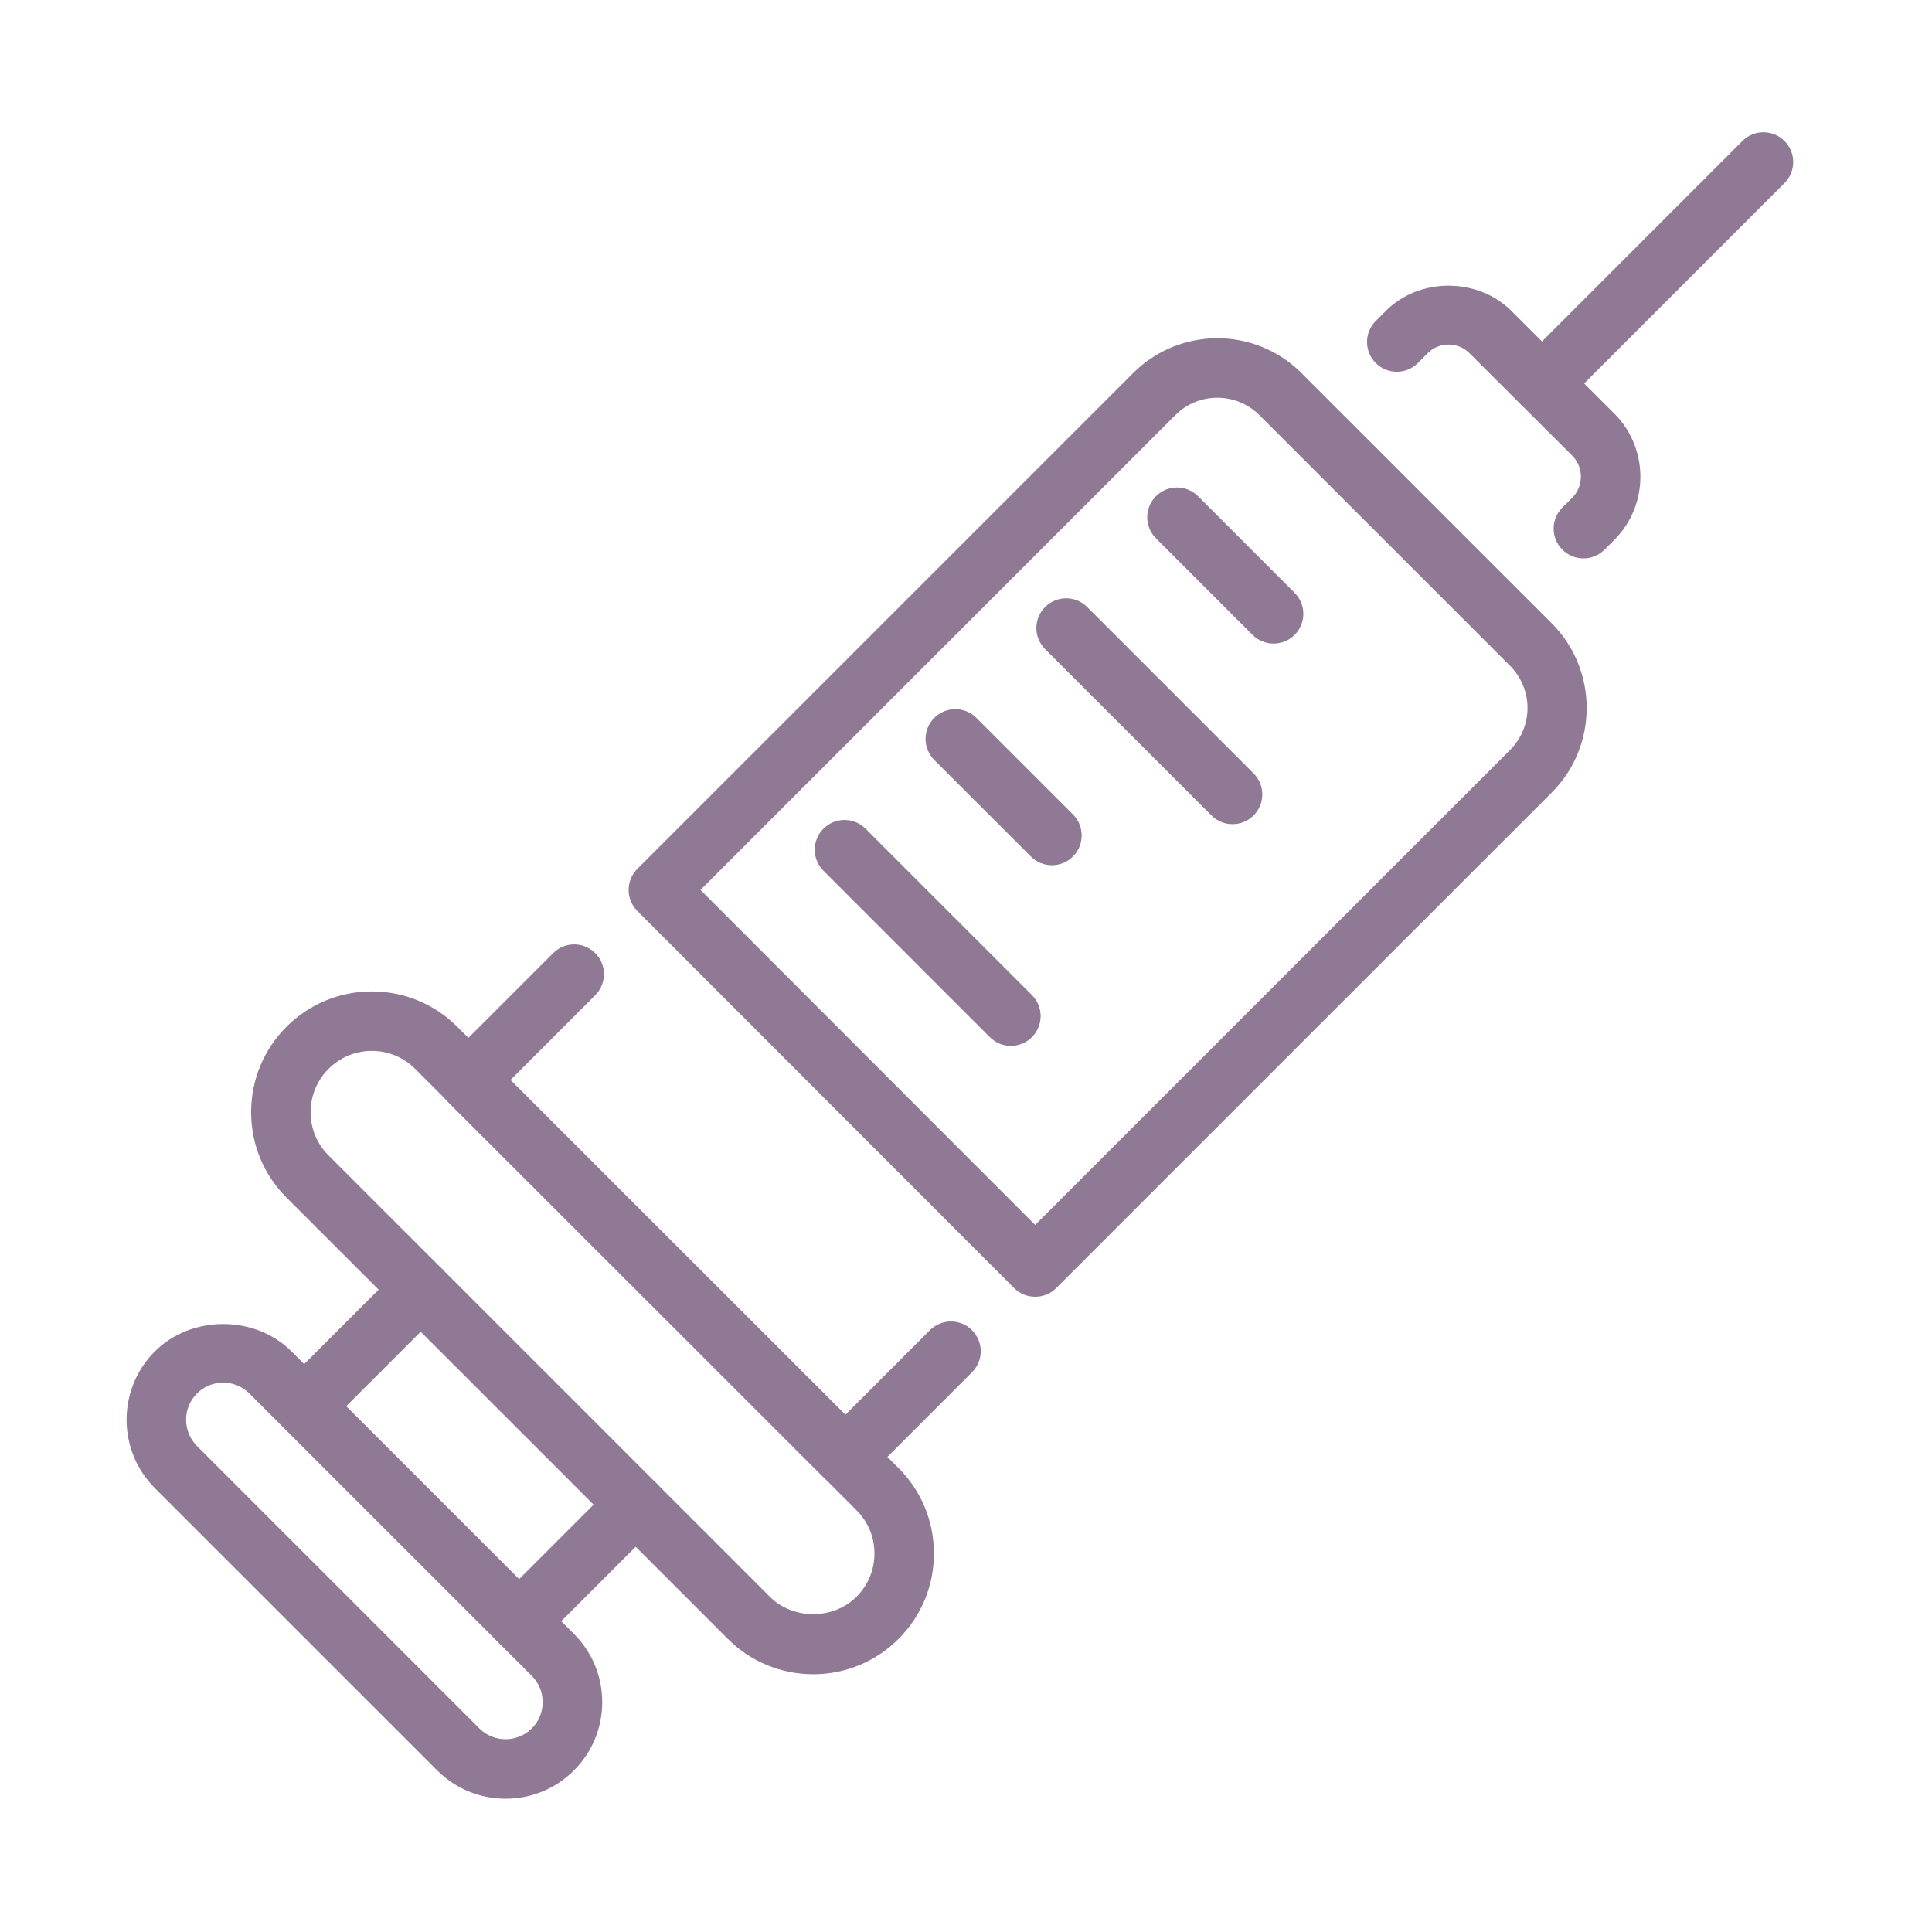 <svg xmlns="http://www.w3.org/2000/svg" width="71" height="71" viewBox="0 0 71 71" fill="none"><path d="M31.065 54.634C30.785 54.634 30.505 54.527 30.292 54.314L16.434 40.467C16.228 40.261 16.113 39.984 16.113 39.694C16.113 39.403 16.228 39.125 16.434 38.92L20.328 35.027C20.755 34.599 21.446 34.599 21.874 35.027C22.302 35.454 22.302 36.145 21.874 36.573L18.754 39.694L31.065 51.994L34.174 48.884C34.602 48.457 35.293 48.457 35.721 48.884C36.149 49.312 36.149 50.003 35.721 50.431L31.838 54.314C31.625 54.527 31.345 54.634 31.065 54.634Z" fill="#907994"></path><path d="M29.884 61.527C28.698 61.527 27.584 61.065 26.746 60.227L10.528 44.009C9.689 43.17 9.229 42.057 9.229 40.871C9.229 39.686 9.69 38.571 10.528 37.733C11.366 36.896 12.48 36.434 13.666 36.434C14.851 36.434 15.966 36.896 16.804 37.733L33.022 53.952C33.861 54.791 34.321 55.904 34.321 57.09C34.321 58.275 33.86 59.391 33.022 60.227C32.184 61.066 31.071 61.527 29.884 61.527ZM13.666 38.62C13.064 38.62 12.5 38.855 12.075 39.28C11.649 39.706 11.415 40.27 11.415 40.871C11.415 41.473 11.649 42.037 12.075 42.463L28.293 58.681C29.142 59.531 30.625 59.531 31.475 58.681C31.901 58.255 32.135 57.691 32.135 57.09C32.135 56.488 31.901 55.924 31.475 55.498L15.257 39.28C14.832 38.855 14.267 38.62 13.666 38.62Z" fill="#907994"></path><path d="M11.178 52.77C10.898 52.77 10.618 52.663 10.405 52.45C9.977 52.022 9.977 51.331 10.405 50.903L14.687 46.623C15.114 46.195 15.806 46.195 16.233 46.623C16.661 47.05 16.661 47.741 16.233 48.169L11.951 52.45C11.738 52.663 11.458 52.77 11.178 52.77Z" fill="#907994"></path><path d="M19.078 60.671C18.798 60.671 18.518 60.563 18.305 60.35C17.878 59.922 17.878 59.231 18.305 58.804L22.586 54.523C23.014 54.095 23.705 54.095 24.133 54.523C24.56 54.95 24.56 55.642 24.133 56.069L19.852 60.35C19.638 60.563 19.358 60.671 19.078 60.671Z" fill="#907994"></path><path d="M18.58 66.102C17.671 66.102 16.762 65.757 16.069 65.064L5.69 54.686C4.306 53.3 4.307 51.048 5.69 49.664C7.032 48.322 9.37 48.322 10.712 49.664L21.09 60.043C21.761 60.712 22.131 61.605 22.131 62.553C22.131 63.501 21.761 64.394 21.09 65.064C20.398 65.757 19.489 66.102 18.58 66.102ZM8.202 50.812C7.837 50.812 7.495 50.954 7.237 51.211C6.707 51.741 6.707 52.606 7.237 53.139L17.616 63.518C18.147 64.047 19.011 64.049 19.544 63.518C19.801 63.261 19.943 62.917 19.943 62.553C19.943 62.189 19.801 61.846 19.544 61.589L9.165 51.211C8.908 50.954 8.565 50.812 8.202 50.812Z" fill="#907994"></path><path d="M58.189 20.52C57.909 20.52 57.629 20.413 57.416 20.2C56.988 19.772 56.988 19.081 57.416 18.653L57.777 18.292C58.203 17.864 58.203 17.171 57.777 16.743L54.005 12.982C53.582 12.554 52.882 12.56 52.472 12.976L52.106 13.342C51.678 13.769 50.987 13.769 50.559 13.342C50.131 12.914 50.131 12.223 50.559 11.795L50.92 11.434C52.15 10.188 54.315 10.184 55.556 11.439L59.323 15.197C60.603 16.477 60.603 18.56 59.325 19.84L58.963 20.201C58.75 20.414 58.47 20.521 58.19 20.521L58.189 20.52Z" fill="#907994"></path><path d="M56.67 15.185C56.39 15.185 56.11 15.078 55.897 14.864C55.469 14.437 55.469 13.745 55.897 13.318L64.032 5.181C64.46 4.754 65.151 4.754 65.579 5.181C66.006 5.609 66.006 6.3 65.579 6.728L57.444 14.864C57.23 15.078 56.95 15.185 56.67 15.185Z" fill="#907994"></path><path d="M38.042 47.656C37.752 47.656 37.474 47.541 37.269 47.336L23.422 33.478C22.995 33.05 22.995 32.359 23.422 31.931L41.644 13.709C43.348 12.005 46.122 12.003 47.827 13.709L57.038 22.919C58.733 24.628 58.733 27.405 57.041 29.11L57.038 29.114L38.816 47.336C38.61 47.541 38.333 47.656 38.042 47.656ZM25.742 32.704L38.042 45.016L55.489 27.569C56.352 26.698 56.351 25.334 55.489 24.462L46.282 15.256C45.43 14.405 44.044 14.403 43.192 15.256L25.742 32.704Z" fill="#907994"></path><path d="M37.15 38.435C36.87 38.435 36.59 38.328 36.376 38.114L30.262 32C29.834 31.573 29.834 30.881 30.262 30.454C30.69 30.026 31.381 30.026 31.809 30.454L37.923 36.568C38.35 36.995 38.35 37.687 37.923 38.114C37.709 38.328 37.429 38.435 37.15 38.435Z" fill="#907994"></path><path d="M45.295 30.288C45.015 30.288 44.735 30.181 44.522 29.968L38.407 23.854C37.979 23.426 37.979 22.735 38.407 22.307C38.834 21.88 39.526 21.88 39.953 22.307L46.068 28.421C46.496 28.849 46.496 29.54 46.068 29.968C45.855 30.181 45.575 30.288 45.295 30.288Z" fill="#907994"></path><path d="M46.803 23.651C46.523 23.651 46.243 23.544 46.03 23.331L42.481 19.782C42.053 19.354 42.053 18.663 42.481 18.235C42.909 17.808 43.6 17.808 44.028 18.235L47.577 21.785C48.004 22.212 48.004 22.903 47.577 23.331C47.363 23.544 47.083 23.651 46.803 23.651Z" fill="#907994"></path><path d="M38.657 31.797C38.377 31.797 38.097 31.689 37.884 31.476L34.334 27.928C33.907 27.5 33.907 26.809 34.334 26.381C34.762 25.954 35.453 25.954 35.881 26.381L39.43 29.93C39.858 30.357 39.858 31.049 39.43 31.476C39.217 31.689 38.937 31.797 38.657 31.797Z" fill="#907994"></path></svg>